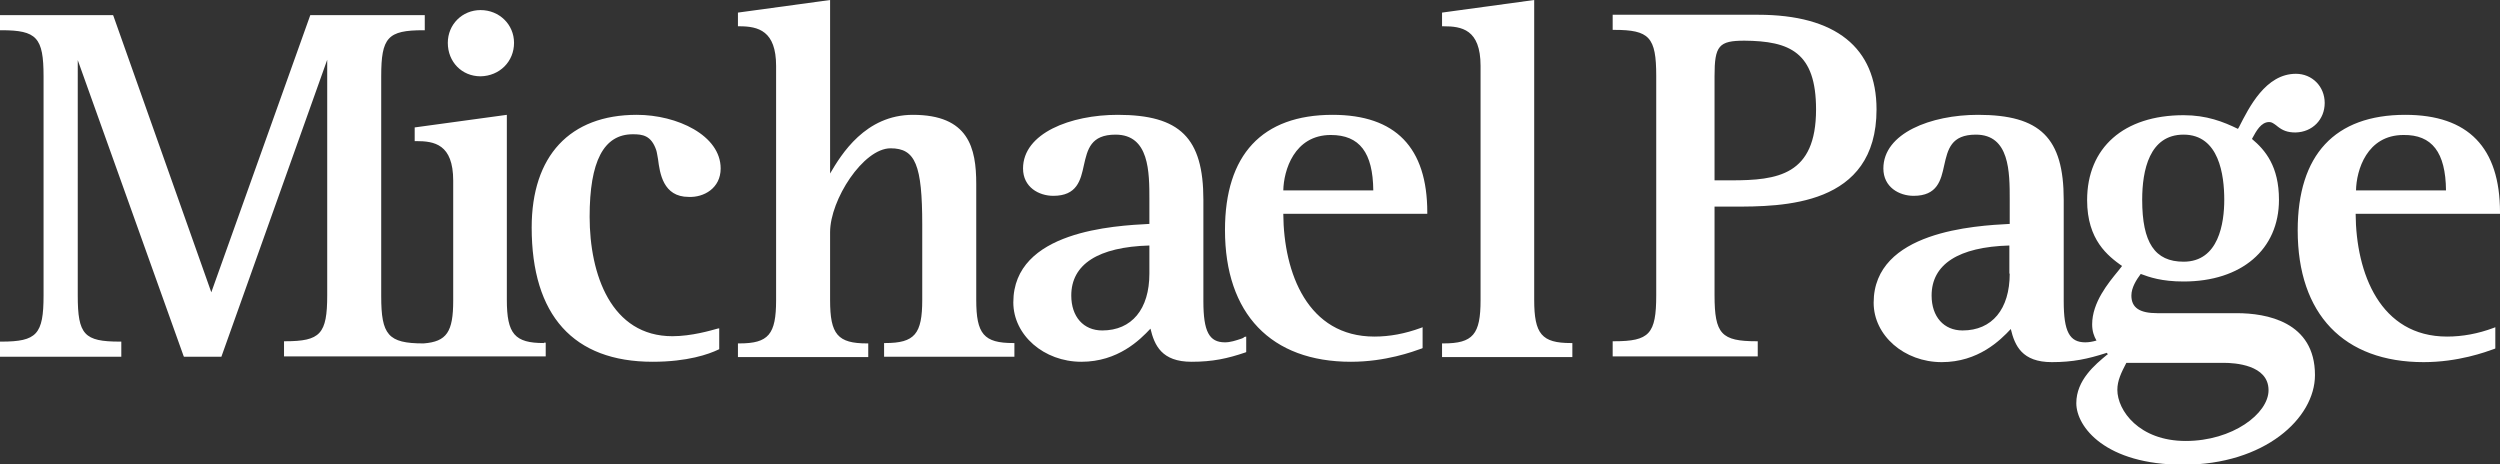 <svg version="1.1" xmlns="http://www.w3.org/2000/svg" xmlns:xlink="http://www.w3.org/1999/xlink"
     viewBox="0 0 694.5 129" style="enable-background:new 0 0 694.5 129;" xml:space="preserve">
    <rect x="0" y="0" width="694.5" height="129" fill="#333333" stroke="none"/>
    <path fill="white" d="M142.8,11.9c0-5.1-4.1-9.1-9.3-9.1c-5.1,0-9.1,4-9.1,9.1c0,5.3,3.9,9.3,9.1,9.3
	C138.8,21.1,142.8,17.1,142.8,11.9 M151.1,95.3c-8.1,0-10.3-2.5-10.3-12V31.9l-25.6,3.5v3.8h0.4c5,0,10.3,0.8,10.3,11v33.3
	c0,8.7-1.8,11.4-8.2,11.9h-0.1c-9.8,0-11.7-2.4-11.7-13.1V21.2c0-10.8,1.8-12.8,11.7-12.8h0.4V4.2H86.2l-27.5,77L31.5,4.4l-0.1-0.2
	H0v4.2h0.4c9.8,0,11.7,2,11.7,12.8v60.9c0,10.8-1.9,12.8-11.7,12.8H0v4.2h33.7v-4.2h-0.4c-9.9,0-11.7-1.9-11.7-12.8V16.7L51,98.9
	l0.1,0.2h10.4l29.4-82.5v65.4c0,10.8-1.9,12.8-11.7,12.8h-0.3v4.2h36.4h2.7h33.6v-3.8H151.1z M200.2,46.8c0-9.2-12.1-14.9-23.3-14.9
	c-18.6,0-29.2,11.4-29.2,31.3c0,24.4,11.6,37.3,33.6,37.3c9.7,0,15.6-2.1,18.3-3.4l0.2-0.1v-5.8l-0.5,0.1c-1.8,0.5-7.2,2.1-12.5,2.1
	c-17,0-23-17.1-23-33.2c0-15.4,3.9-22.9,12-22.9c2.7,0,5.1,0.3,6.5,4.4c0.2,0.6,0.3,1.5,0.5,2.5c0.5,3.9,1.4,10.5,8.5,10.5
	C195.5,54.9,200.2,52.3,200.2,46.8 M281.5,95.3c-8.2,0-10.3-2.5-10.3-12V51.1c0-10-2.1-19.2-17.6-19.2c-13.2,0-19.9,11-23,16.3V0
	L205,3.5v3.8h0.4c5.3,0,10.2,1.3,10.2,11v65.1c0,9.5-2.1,12-10.2,12H205v3.8h36.2v-3.8h-0.3c-8.2,0-10.3-2.5-10.3-12V64.5
	c0-9,9.2-23.3,16.8-23.3c6.9,0,8.8,4.6,8.8,21.3v20.8c0,9.5-2.1,12-10.3,12h-0.3v3.8h36.2v-3.8H281.5z M319.3,76
	c0,9.9-4.9,15.8-13.1,15.8c-5.2,0-8.6-3.8-8.6-9.7c0-8.7,7.5-13.5,21.7-13.9V76z M344.8,94.1c-1.5,0.5-3,1-4.5,1c-4.4,0-6-3-6-11.4
	V55.5c0-17.2-6.5-23.6-23.8-23.6c-13.1,0-26.3,5.1-26.3,14.9c0,5.2,4.4,7.6,8.4,7.6c6.6,0,7.6-4.3,8.5-8.5c1-4.4,1.9-8.5,8.8-8.5
	c9.4,0,9.4,10.4,9.4,18.1v6.7c-9.6,0.5-37.8,1.9-37.8,21.8c0,9.1,8.5,16.5,18.9,16.5c10.2,0,16.3-6.1,19.2-9.2
	c1.1,4.6,3.1,9.2,11.4,9.2c5.9,0,10-0.9,15-2.6l0.2-0.1v-4.3l-0.5,0.1C345.4,93.9,345.1,94,344.8,94.1 M356.5,52.9
	c0.1-5.5,3-15.4,13.2-15.4c8,0,11.7,4.9,11.8,15.4H356.5z M356.5,59.4h40V59c0-18-8.8-27.1-26.3-27.1c-19.6,0-29.9,11.1-29.9,32
	c0,23.3,12.8,36.6,35,36.6c9.6,0,17.2-2.8,19.7-3.7l0.2-0.1v-5.8l-0.5,0.2c-4.4,1.6-8.6,2.4-12.9,2.4
	C363.3,93.5,356.6,75.9,356.5,59.4 M436.8,99.1v-3.8h-0.4c-8.1,0-10.2-2.5-10.2-12V0l-25.6,3.5v3.8h0.4c5,0,10.3,0.8,10.3,11v65.1
	c0,9.5-2.1,12-10.3,12h-0.4v3.8H436.8z"/>
    <path fill="white" d="M504.5,30.4c0,18.3-10.7,19.7-23.6,19.7h-4.6v-29c0-8.4,1.2-9.8,8.3-9.8C497.2,11.4,504.5,14.5,504.5,30.4
	 M521.3,30.4c0-17.2-11.4-26.3-32.9-26.3H448v4.2h0.4c9.8,0,11.7,2,11.7,12.8v60.9c0,10.8-1.9,12.8-11.7,12.8H448v4.2h40.3v-4.2H488
	c-9.8,0-11.7-2-11.7-12.8V57.4h4.9C495.2,57.4,521.3,57.4,521.3,30.4 M617.9,55.5c0,6.4-1.5,17.2-11.3,17.2c-8,0-11.5-5.3-11.5-17.2
	c0-8.2,2-18.1,11.5-18.1C616.5,37.4,617.9,48.7,617.9,55.5 M590.7,100.8h27.1c2.9,0,12.4,0.5,12.4,7.6c0,6.5-10,14.1-23,14.1
	c-13,0-19-8.5-19-14.2C588.2,105.7,589.3,103.5,590.7,100.8 M558.3,76c0,9.9-4.9,15.8-13.1,15.8c-5.2,0-8.6-3.8-8.6-9.7
	c0-8.7,7.5-13.5,21.6-13.9V76z M645.8,28.6c0-4.6-3.5-8.1-8-8.1c-8.4,0-13,9.3-15.8,14.8l-0.3,0.5c-4.1-2-8.7-3.8-15.1-3.8
	c-16.6,0-26.8,9-26.8,23.6c0,11.1,5.8,15.5,9.7,18.3c-0.3,0.4-0.7,0.9-1.1,1.4c-2.7,3.3-7.2,8.7-7.2,14.8c0,1.9,0.5,3.3,1.2,4.5
	c-1,0.3-2.1,0.5-3.1,0.5c-4.4,0-6-3-6-11.4V55.5c0-17.2-6.5-23.6-23.8-23.6c-13.1,0-26.3,5.1-26.3,14.9c0,5.2,4.4,7.6,8.4,7.6
	c6.6,0,7.6-4.3,8.5-8.5c1-4.4,1.9-8.5,8.8-8.5c9.4,0,9.4,10.4,9.4,18.1v6.7c-9.5,0.5-37.8,2-37.8,21.9c0,9.1,8.5,16.5,18.9,16.5
	c10.2,0,16.3-6.1,19.2-9.2c1.1,4.6,3.1,9.2,11.4,9.2c5.9,0,10-0.9,15-2.5l0.2-0.1c0,0,0.1,0.1,0.1,0.1c0.1,0.1,0.2,0.2,0.3,0.3
	l-0.2,0.1c-3.4,2.8-8.6,7.1-8.6,13.5c0,6.6,8.1,17.1,29.7,17.1c22.6,0,36.6-12.9,36.6-24.9c0-14.9-13.6-17.2-21.7-17.2h-22.1
	c-4.9,0-7.2-1.5-7.2-4.9c0-2.2,1.4-4.4,2.6-6c2.4,0.9,5.8,2.1,11.9,2.1c16.1,0,26.5-8.9,26.5-22.7c0-9.3-3.8-13.8-7.5-16.9l0.1-0.2
	c1.1-2,2.4-4.5,4.7-4.5c0.7,0,1.2,0.4,1.9,0.9c0.2,0.1,0.3,0.3,0.5,0.4c1.3,1,2.6,1.6,4.9,1.6C642.4,36.7,645.8,33.2,645.8,28.6
	 M679.5,52.9h-25c0.1-5.6,3-15.4,13.2-15.4C675.6,37.4,679.4,42.3,679.5,52.9 M694.5,59.4V59c0-18-8.8-27.1-26.3-27.1
	c-19.6,0-29.9,11.1-29.9,32.1c0,23.3,12.8,36.6,35,36.6c9.6,0,17.2-2.8,19.7-3.7l0.2-0.1v-5.9l-0.5,0.2c-4.3,1.6-8.6,2.4-12.9,2.4
	c-18.6,0-25.3-17.6-25.4-34.1H694.5z"/>
</svg>